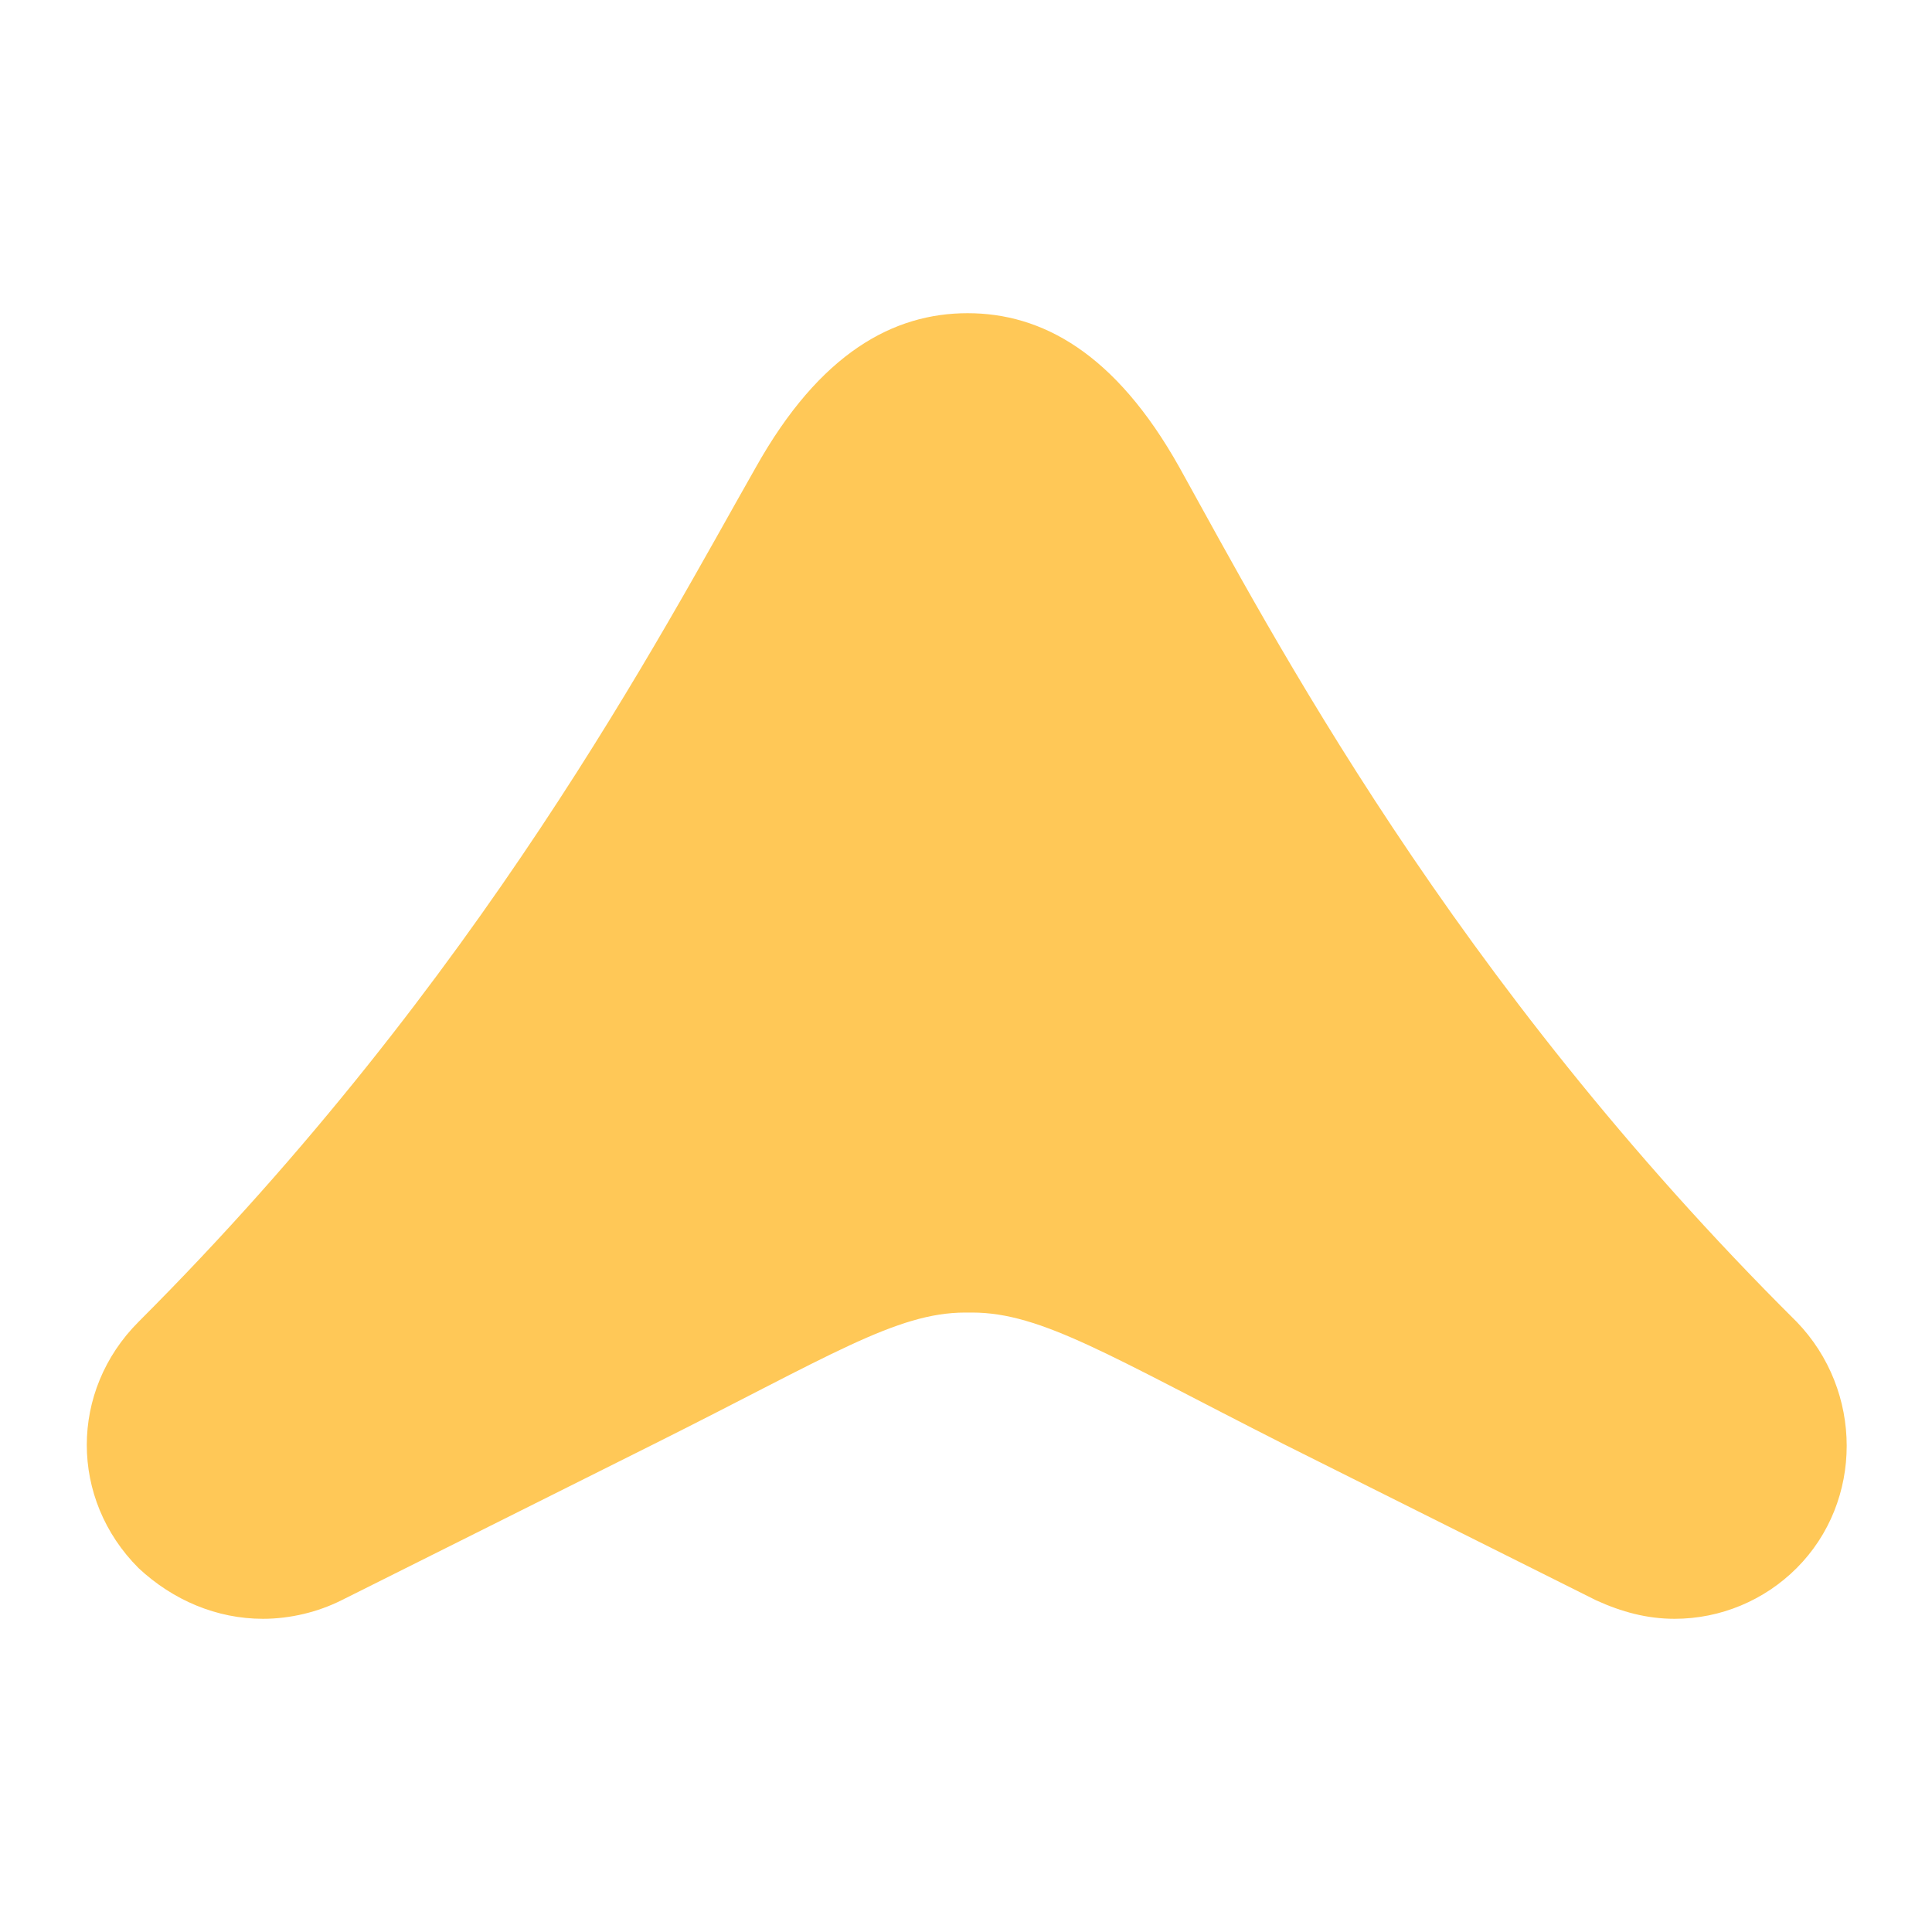 <svg xmlns="http://www.w3.org/2000/svg" width="512" height="512" viewBox="0 0 512 512" fill="none"><path fill-rule="evenodd" clip-rule="evenodd" d="M255.816 347.839C237.508 347.839 219.811 359.434 173.43 382.623L90.434 424.118C84.332 427.169 77.008 429 69.685 429C57.48 429 45.885 424.118 36.731 415.575C18.423 397.268 18.423 368.587 36.731 350.28C127.66 259.356 175.261 167.822 200.282 123.885C217.369 93.374 236.898 83 256.426 83C275.955 83 295.483 93.374 312.571 123.885C336.981 167.822 384.582 259.356 476.122 350.28C493.819 368.587 493.819 397.878 476.122 415.575C467.578 424.118 455.983 429 443.778 429C436.455 429 429.741 427.169 423.029 424.118L340.033 382.623C294.263 359.434 275.955 347.839 257.647 347.839" fill="#FFC857"></path></svg>